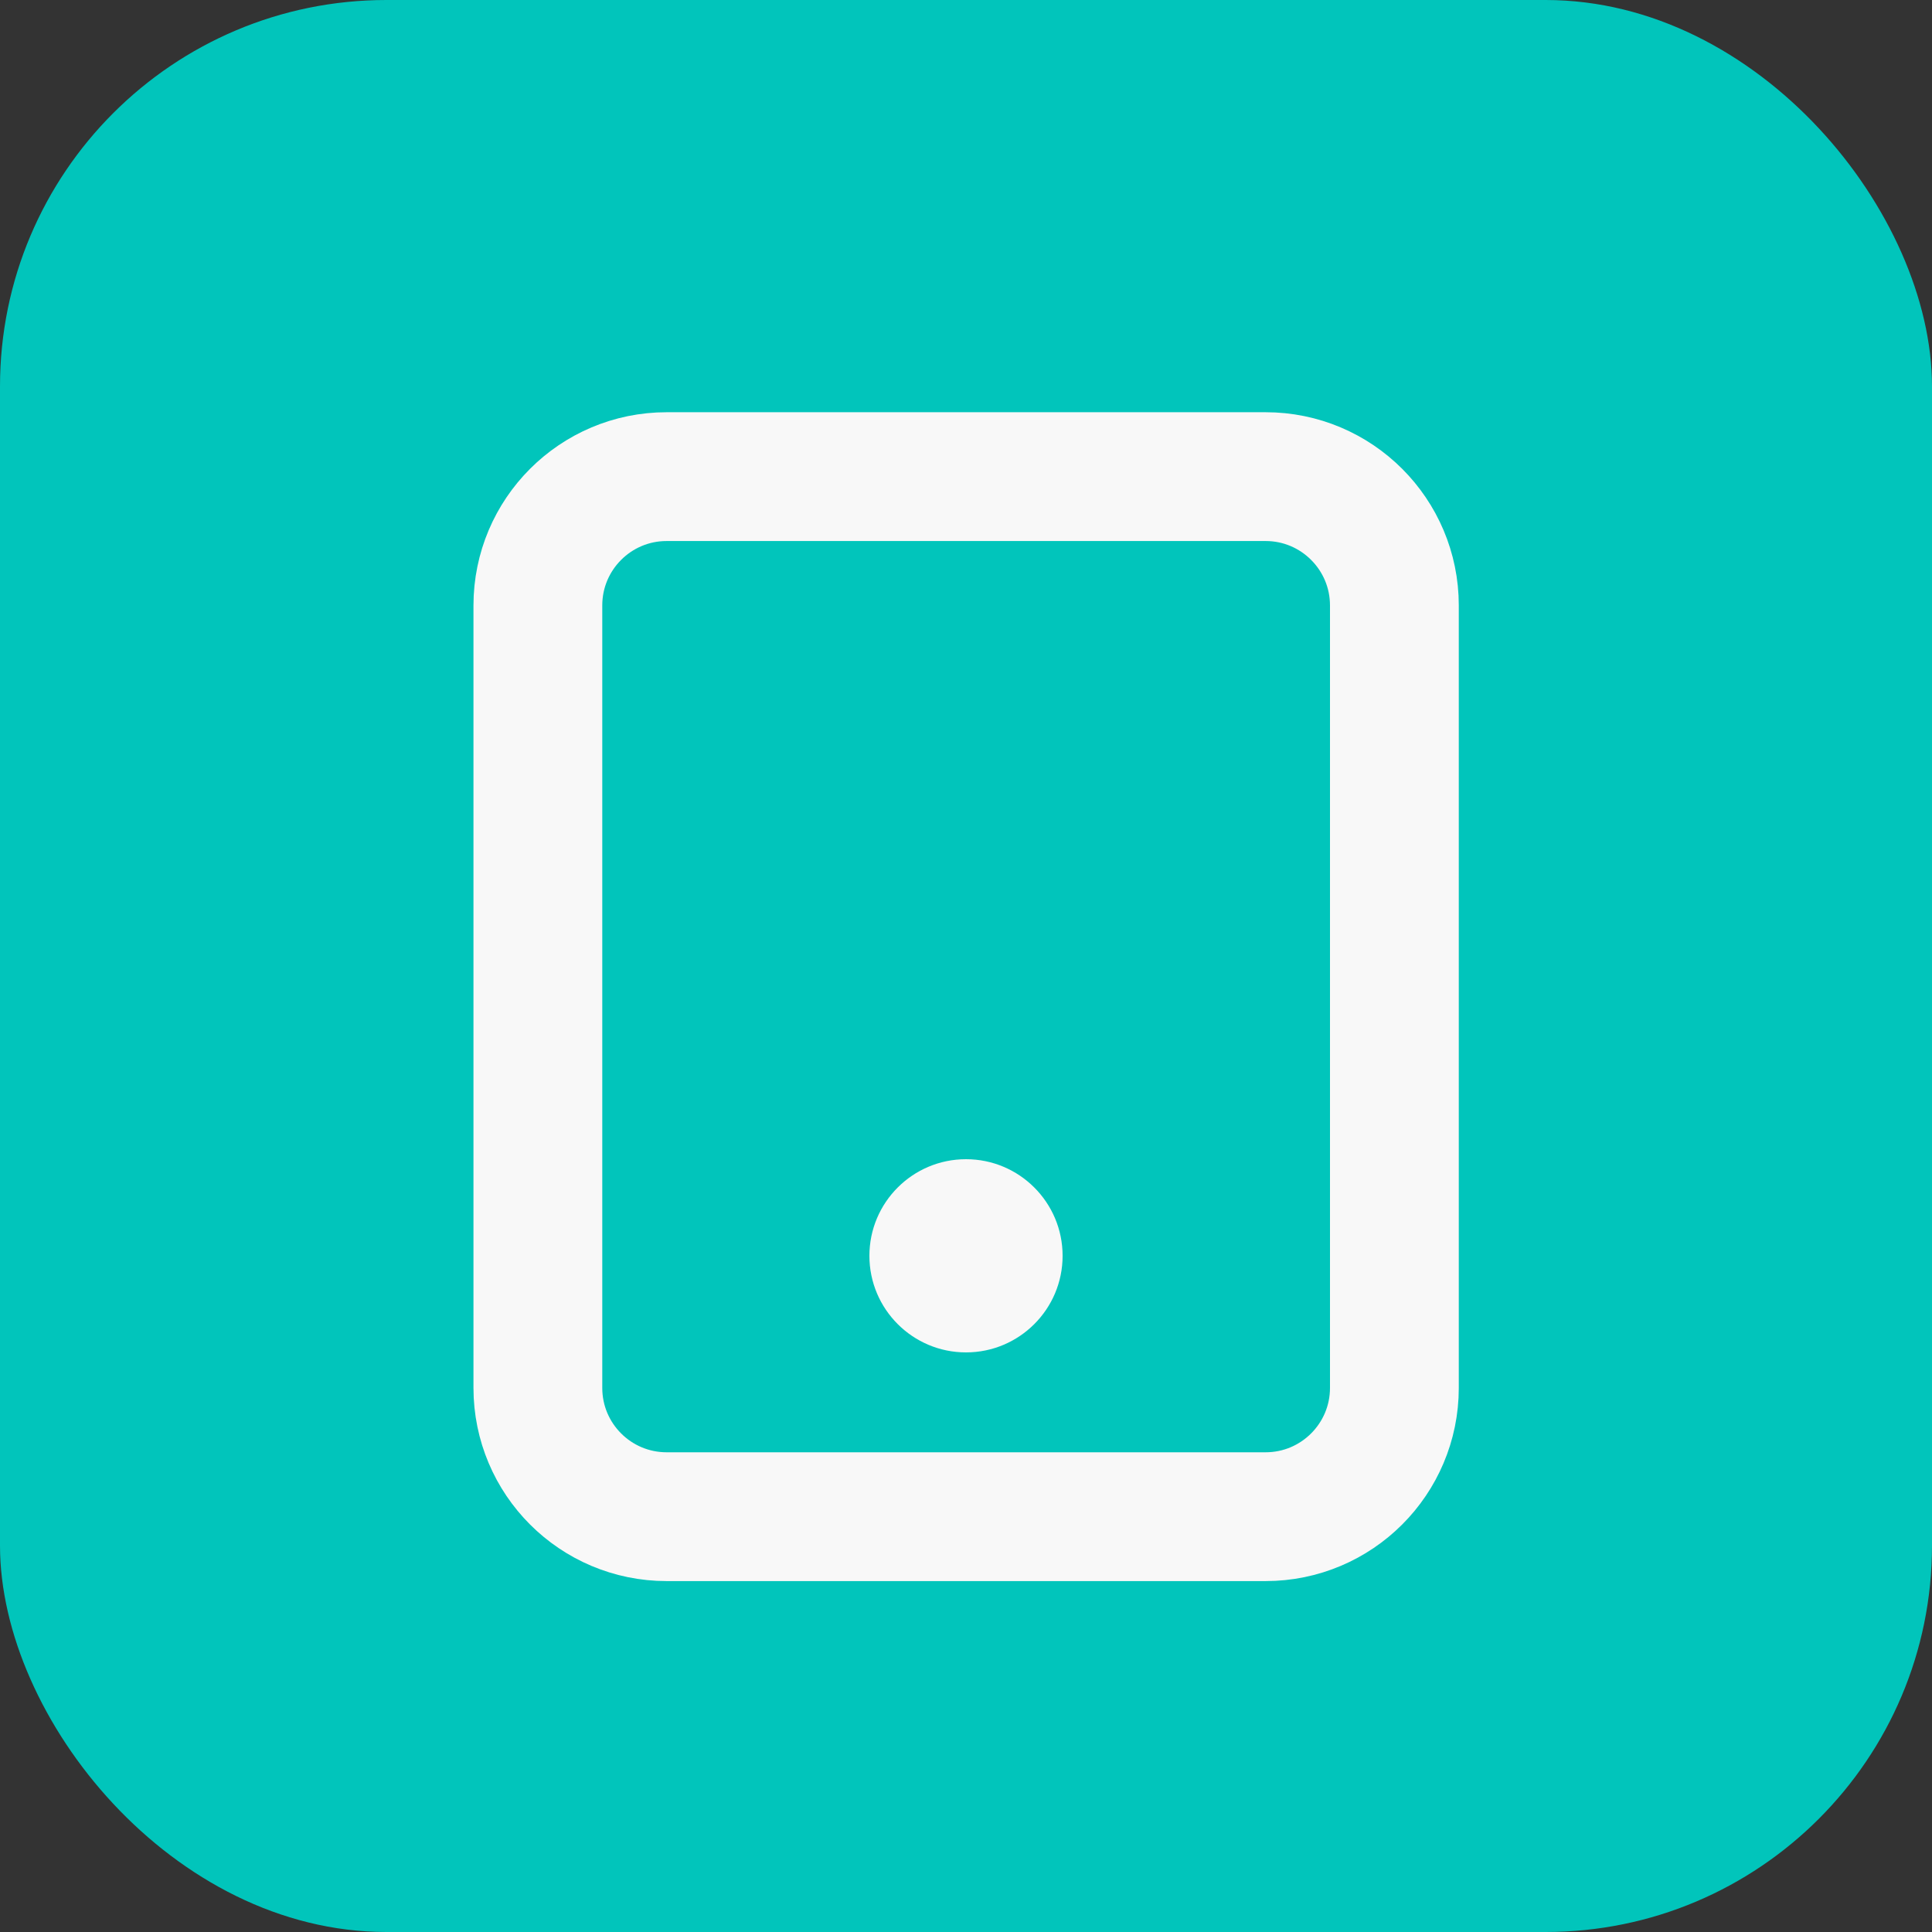 <?xml version="1.0" encoding="UTF-8"?> <svg xmlns="http://www.w3.org/2000/svg" width="30" height="30" viewBox="0 0 30 30" fill="none"><rect x="0" y="0" width="30" height="30" fill="#333333" stroke="none"/><rect width="30" height="30" rx="6" fill="#01C5BB"></rect><path d="M19.652 7.401H10.352C9.247 7.401 8.352 8.297 8.352 9.401V21.551C8.352 22.656 9.247 23.551 10.352 23.551H19.652C20.756 23.551 21.652 22.656 21.652 21.551V9.401C21.652 8.297 20.756 7.401 19.652 7.401Z" stroke="#F8F8F8" stroke-width="2"></path><path d="M16.5 19.5C16.5 20.328 15.828 21 15 21C14.172 21 13.5 20.328 13.5 19.5C13.5 18.672 14.172 18 15 18C15.828 18 16.5 18.672 16.5 19.5Z" fill="#F8F8F8"></path></svg> 